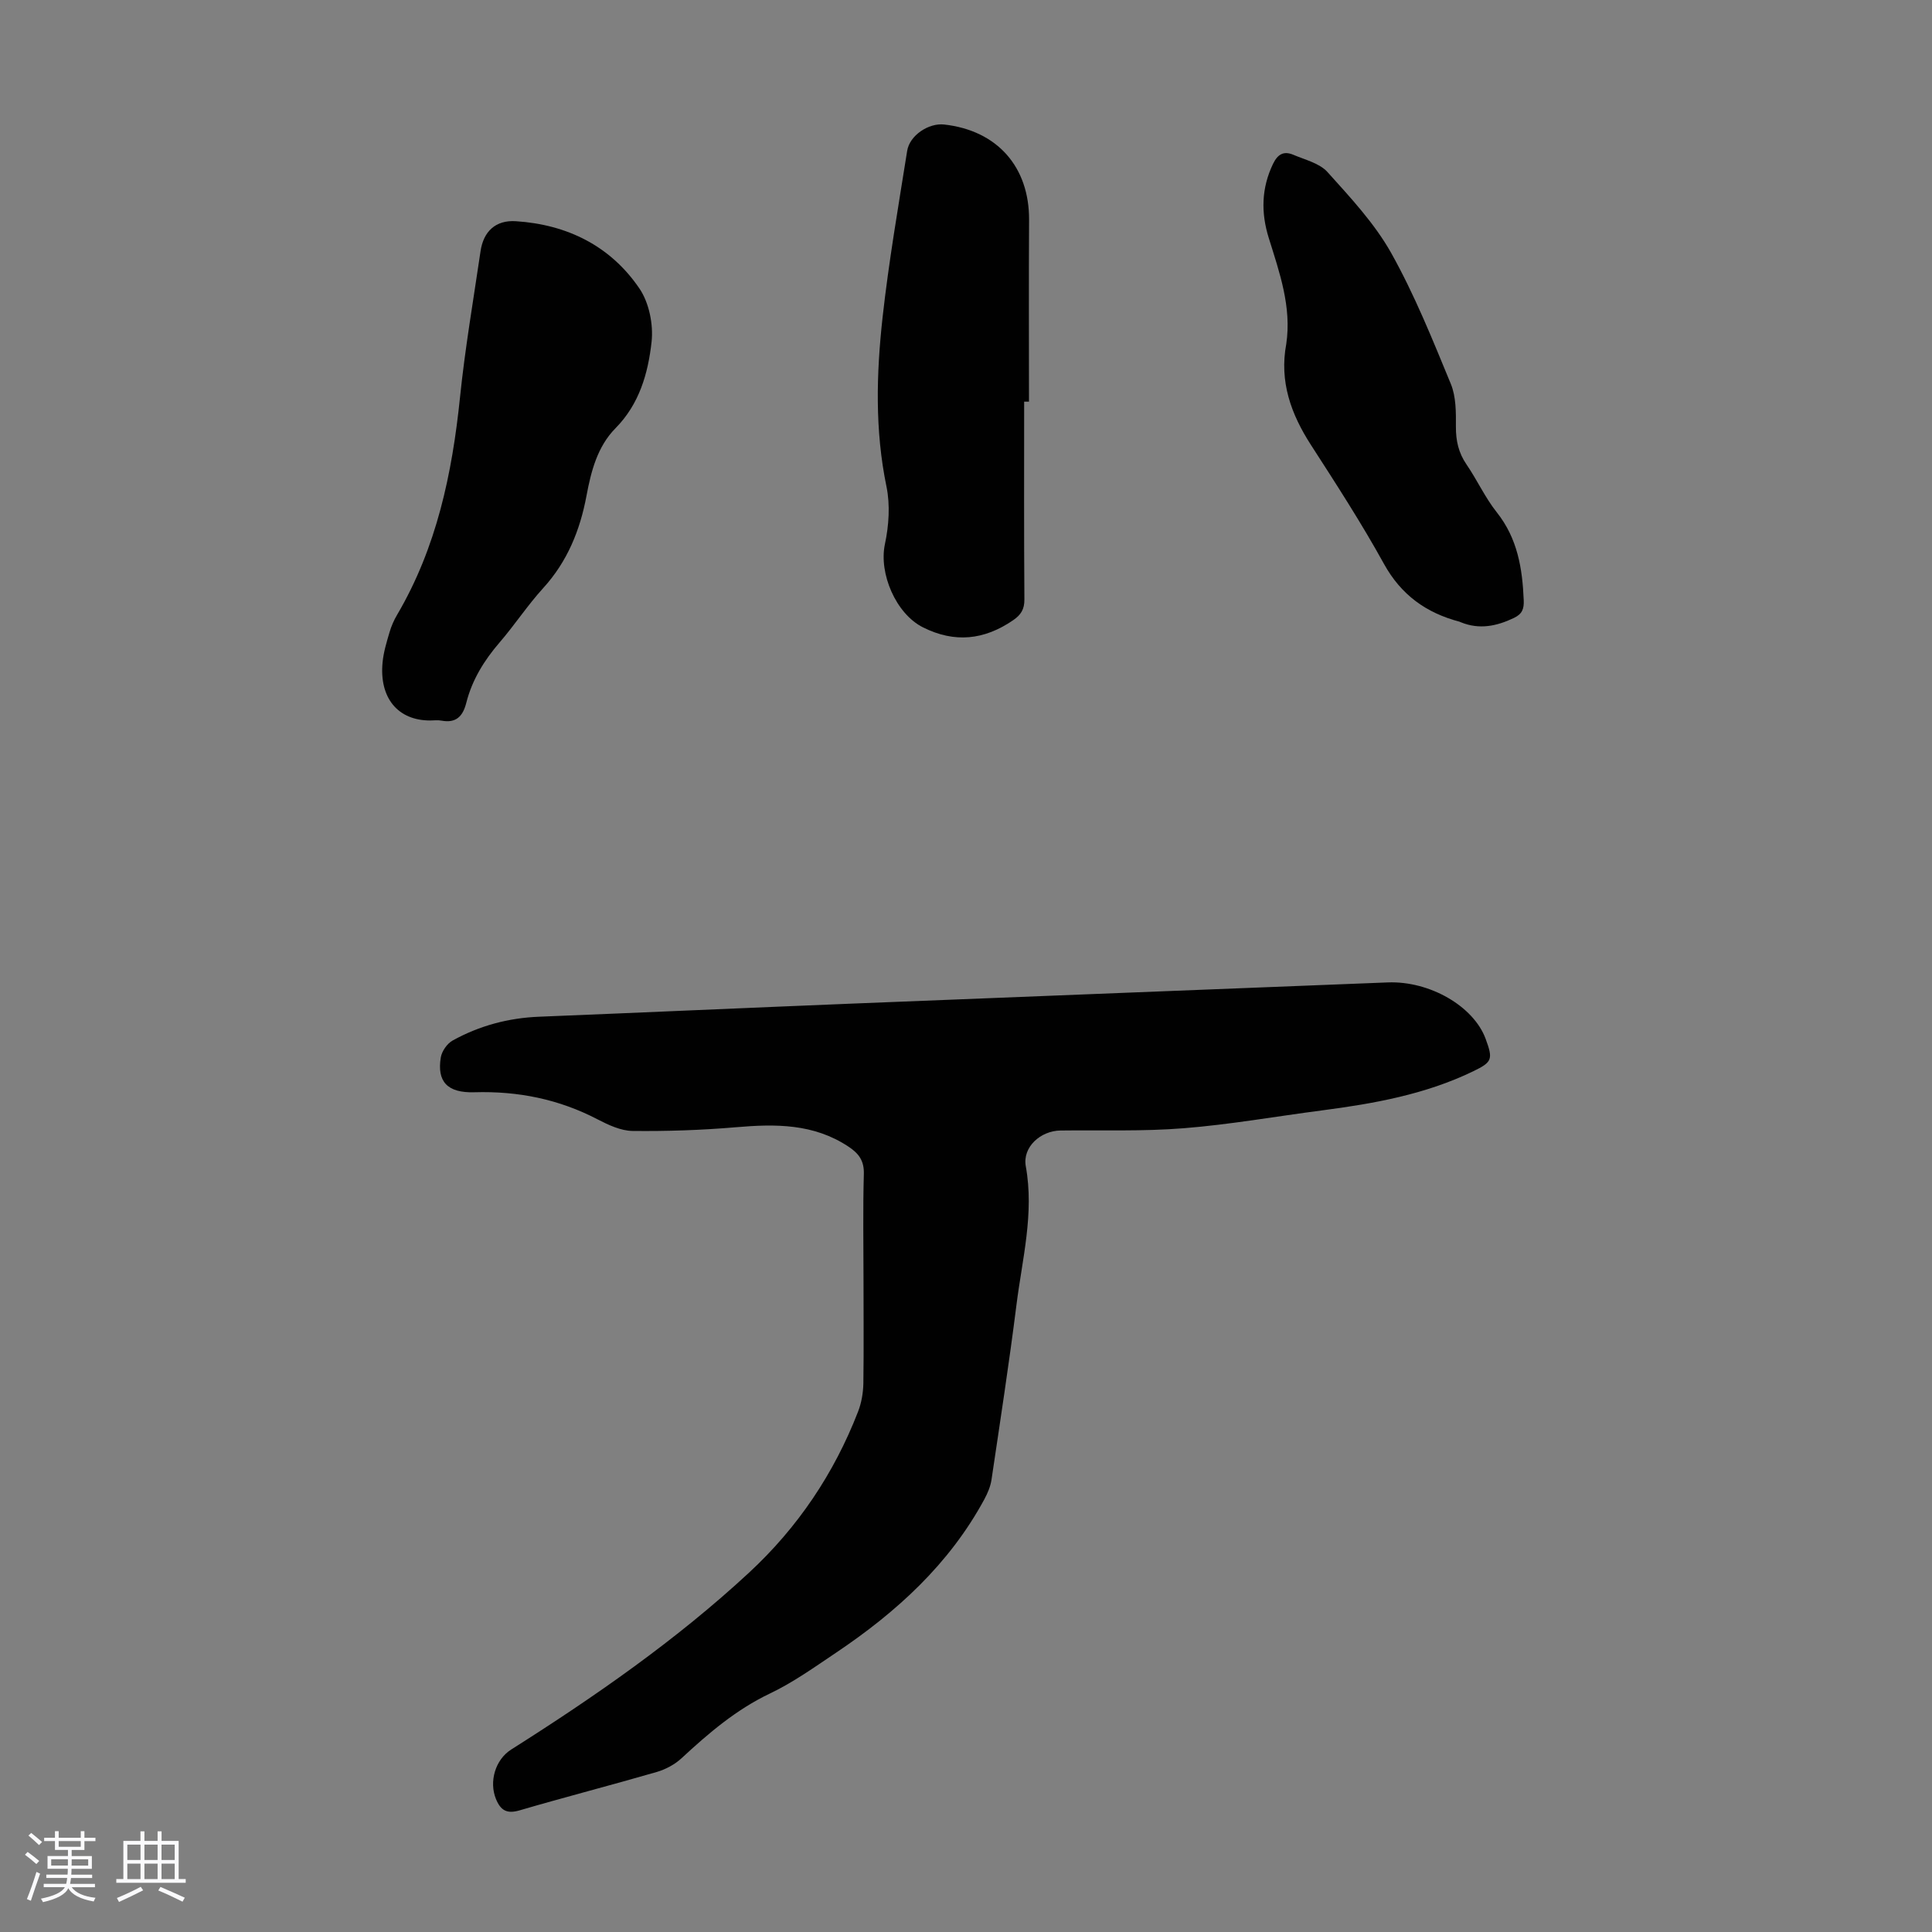 <svg enable-background="new 0 0 400 400" viewBox="0 0 400 400" xmlns="http://www.w3.org/2000/svg"><rect x="0" y="0" width="400" height="400" fill="#808080" stroke="none"/><path d="m5.17 384 .55-.58c.85.61 1.65 1.24 2.4 1.87l-.59.64c-.83-.73-1.62-1.38-2.36-1.93m1.22 9.53-.82-.34c.71-1.76 1.37-3.64 1.98-5.63.24.13.5.25.76.36-.6 1.67-1.24 3.54-1.92 5.61m-.5-13.5.57-.54c.56.44 1.31 1.06 2.26 1.87l-.64.64c-.68-.66-1.41-1.32-2.19-1.97m3.25.46h2.24v-1.36h.77v1.36h4.57v-1.36h.76v1.36h2.28v.69h-2.28v1.84h-2.64v1.26h4.18v2.64h-4.21c0 .45-.02.86-.05 1.21h4.32v.69h-4.38c-.04.34-.1.75-.19 1.22h5.15v.69h-4.82c.87 1.19 2.51 1.92 4.93 2.19-.17.31-.3.57-.37.76-2.77-.49-4.52-1.41-5.26-2.76-.56 1.26-2.3 2.23-5.24 2.9-.12-.24-.26-.48-.43-.72 2.73-.55 4.38-1.34 4.96-2.38h-4.38v-.69h4.65c.1-.38.17-.79.21-1.22h-4.32v-.69h4.4c.03-.34.05-.75.05-1.21h-4.2v-2.64h4.23v-1.26h-2.69v-1.84h-2.24zm1.46 4.46v1.29h3.45c.01-.4.02-.57.01-.53v-.32-.45h-3.46zm1.55-2.59h4.57v-1.19h-4.57zm6.11 2.59h-3.42v.77c-.01.19-.01.37-.02.53h3.44z" fill="#fafafc"/><path d="m32.63 379.16h.82v1.98h3.54v7.89h1.46v.78h-14.37v-.78h1.46v-7.89h3.54v-1.98h.82v1.98h2.73zm-3.49 11.48.5.73c-1.61.82-3.28 1.63-5 2.41-.13-.27-.28-.55-.44-.82 1.75-.72 3.4-1.49 4.94-2.32m-2.78-5.55h2.73v-3.18h-2.73zm0 3.95h2.73v-3.2h-2.73zm3.54-3.95h2.73v-3.18h-2.73zm0 3.95h2.73v-3.2h-2.73zm7.89 4.68c-1.84-.92-3.51-1.7-5.02-2.32l.45-.73c1.89.8 3.57 1.55 5.04 2.23zm-1.62-11.81h-2.73v3.18h2.73zm-2.73 7.13h2.73v-3.2h-2.73z" fill="#fafafc"/><g fill="#010101"><path d="m178.78 264.91c0-7.28-.14-14.56.07-21.83.08-2.77-1.04-4.26-3.18-5.68-7.21-4.79-15.11-4.72-23.28-4.02-7.11.61-14.28.85-21.42.77-2.43-.03-4.99-1.23-7.23-2.39-8.03-4.19-16.49-5.89-25.53-5.62-5.62.17-7.76-2.23-6.95-7.2.21-1.29 1.31-2.88 2.45-3.51 5.55-3.07 11.55-4.68 17.93-4.93 21.57-.87 43.13-1.84 64.7-2.71 36.99-1.49 73.99-2.92 110.98-4.39 8.64-.34 17.76 4.9 20.26 11.67 1.57 4.24 1.37 4.82-2.55 6.72-9.91 4.8-20.56 6.7-31.35 8.11-9.54 1.24-19.04 2.93-28.61 3.69-8.46.68-16.99.36-25.5.47-4.12.05-7.91 3.41-7.19 7.41 1.77 9.78-.74 19.17-1.93 28.67-1.52 12.1-3.38 24.15-5.17 36.22-.21 1.39-.8 2.78-1.47 4.03-7.27 13.45-18.21 23.39-30.71 31.78-4.46 2.99-8.88 6.16-13.69 8.45-7.01 3.34-12.71 8.22-18.3 13.4-1.4 1.3-3.3 2.31-5.14 2.85-9.45 2.74-18.98 5.19-28.41 7.95-2.64.77-3.91-.01-4.87-2.34-1.48-3.59-.16-8.16 3.15-10.26 17.33-10.97 34.15-22.64 49.23-36.61 10.08-9.33 17.61-20.52 22.58-33.34.71-1.82 1.06-3.89 1.1-5.85.1-7.18.03-14.35.03-21.51z"/><path d="m89.05 149.17c-6.67 0-10.56-4.66-9.84-12.05.2-2.09.83-4.16 1.43-6.19.37-1.28.92-2.54 1.6-3.68 8.16-13.9 11.37-29.17 13-44.99 1.04-10.12 2.77-20.17 4.25-30.24.6-4.11 3.13-6.5 7.33-6.22 10.61.69 19.56 5.11 25.56 13.92 2.01 2.95 2.92 7.47 2.52 11.08-.72 6.48-2.52 12.85-7.46 17.85-3.75 3.8-5.06 8.89-6.01 13.98-1.34 7.17-3.97 13.64-8.97 19.13-3.23 3.55-5.89 7.61-9.03 11.26-3.2 3.71-5.69 7.75-6.89 12.49-.71 2.8-2.1 4.25-5.14 3.69-.76-.15-1.57-.03-2.35-.03z"/><path d="m212.04 83.16c0 13.64-.05 27.29.05 40.93.02 2.06-.72 3.22-2.35 4.33-5.97 4.09-12.09 4.75-18.64 1.47-5.64-2.82-9.17-11.2-7.89-17.22.82-3.84 1.11-8.1.33-11.91-2.42-11.69-2.1-23.4-.81-35.07 1.28-11.53 3.27-22.99 5.09-34.46.51-3.21 4.45-5.81 7.66-5.45 11.01 1.23 17.65 8.79 17.58 19.8-.08 12.52-.02 25.05-.02 37.58-.33 0-.67 0-1 0z"/><path d="m266.31 71.2c1.13-7.68-1.4-14.78-3.63-21.94-1.62-5.2-1.54-10.29.89-15.34 1-2.07 2.28-2.69 4.21-1.87 2.44 1.04 5.42 1.74 7.07 3.58 4.75 5.28 9.73 10.61 13.17 16.73 4.84 8.64 8.57 17.94 12.36 27.13 1.09 2.65 1.07 5.87 1.05 8.83-.02 2.92.54 5.43 2.2 7.85 2.21 3.23 3.85 6.87 6.27 9.91 4.29 5.4 5.3 11.61 5.57 18.17.08 1.79-.3 2.86-2.01 3.68-3.59 1.72-7.17 2.46-10.99.91-.1-.04-.2-.1-.31-.13-6.88-1.82-12.07-5.52-15.64-11.99-4.64-8.41-9.88-16.5-15.09-24.58-4.15-6.42-6.58-13.16-5.12-20.94z"/></g></svg>